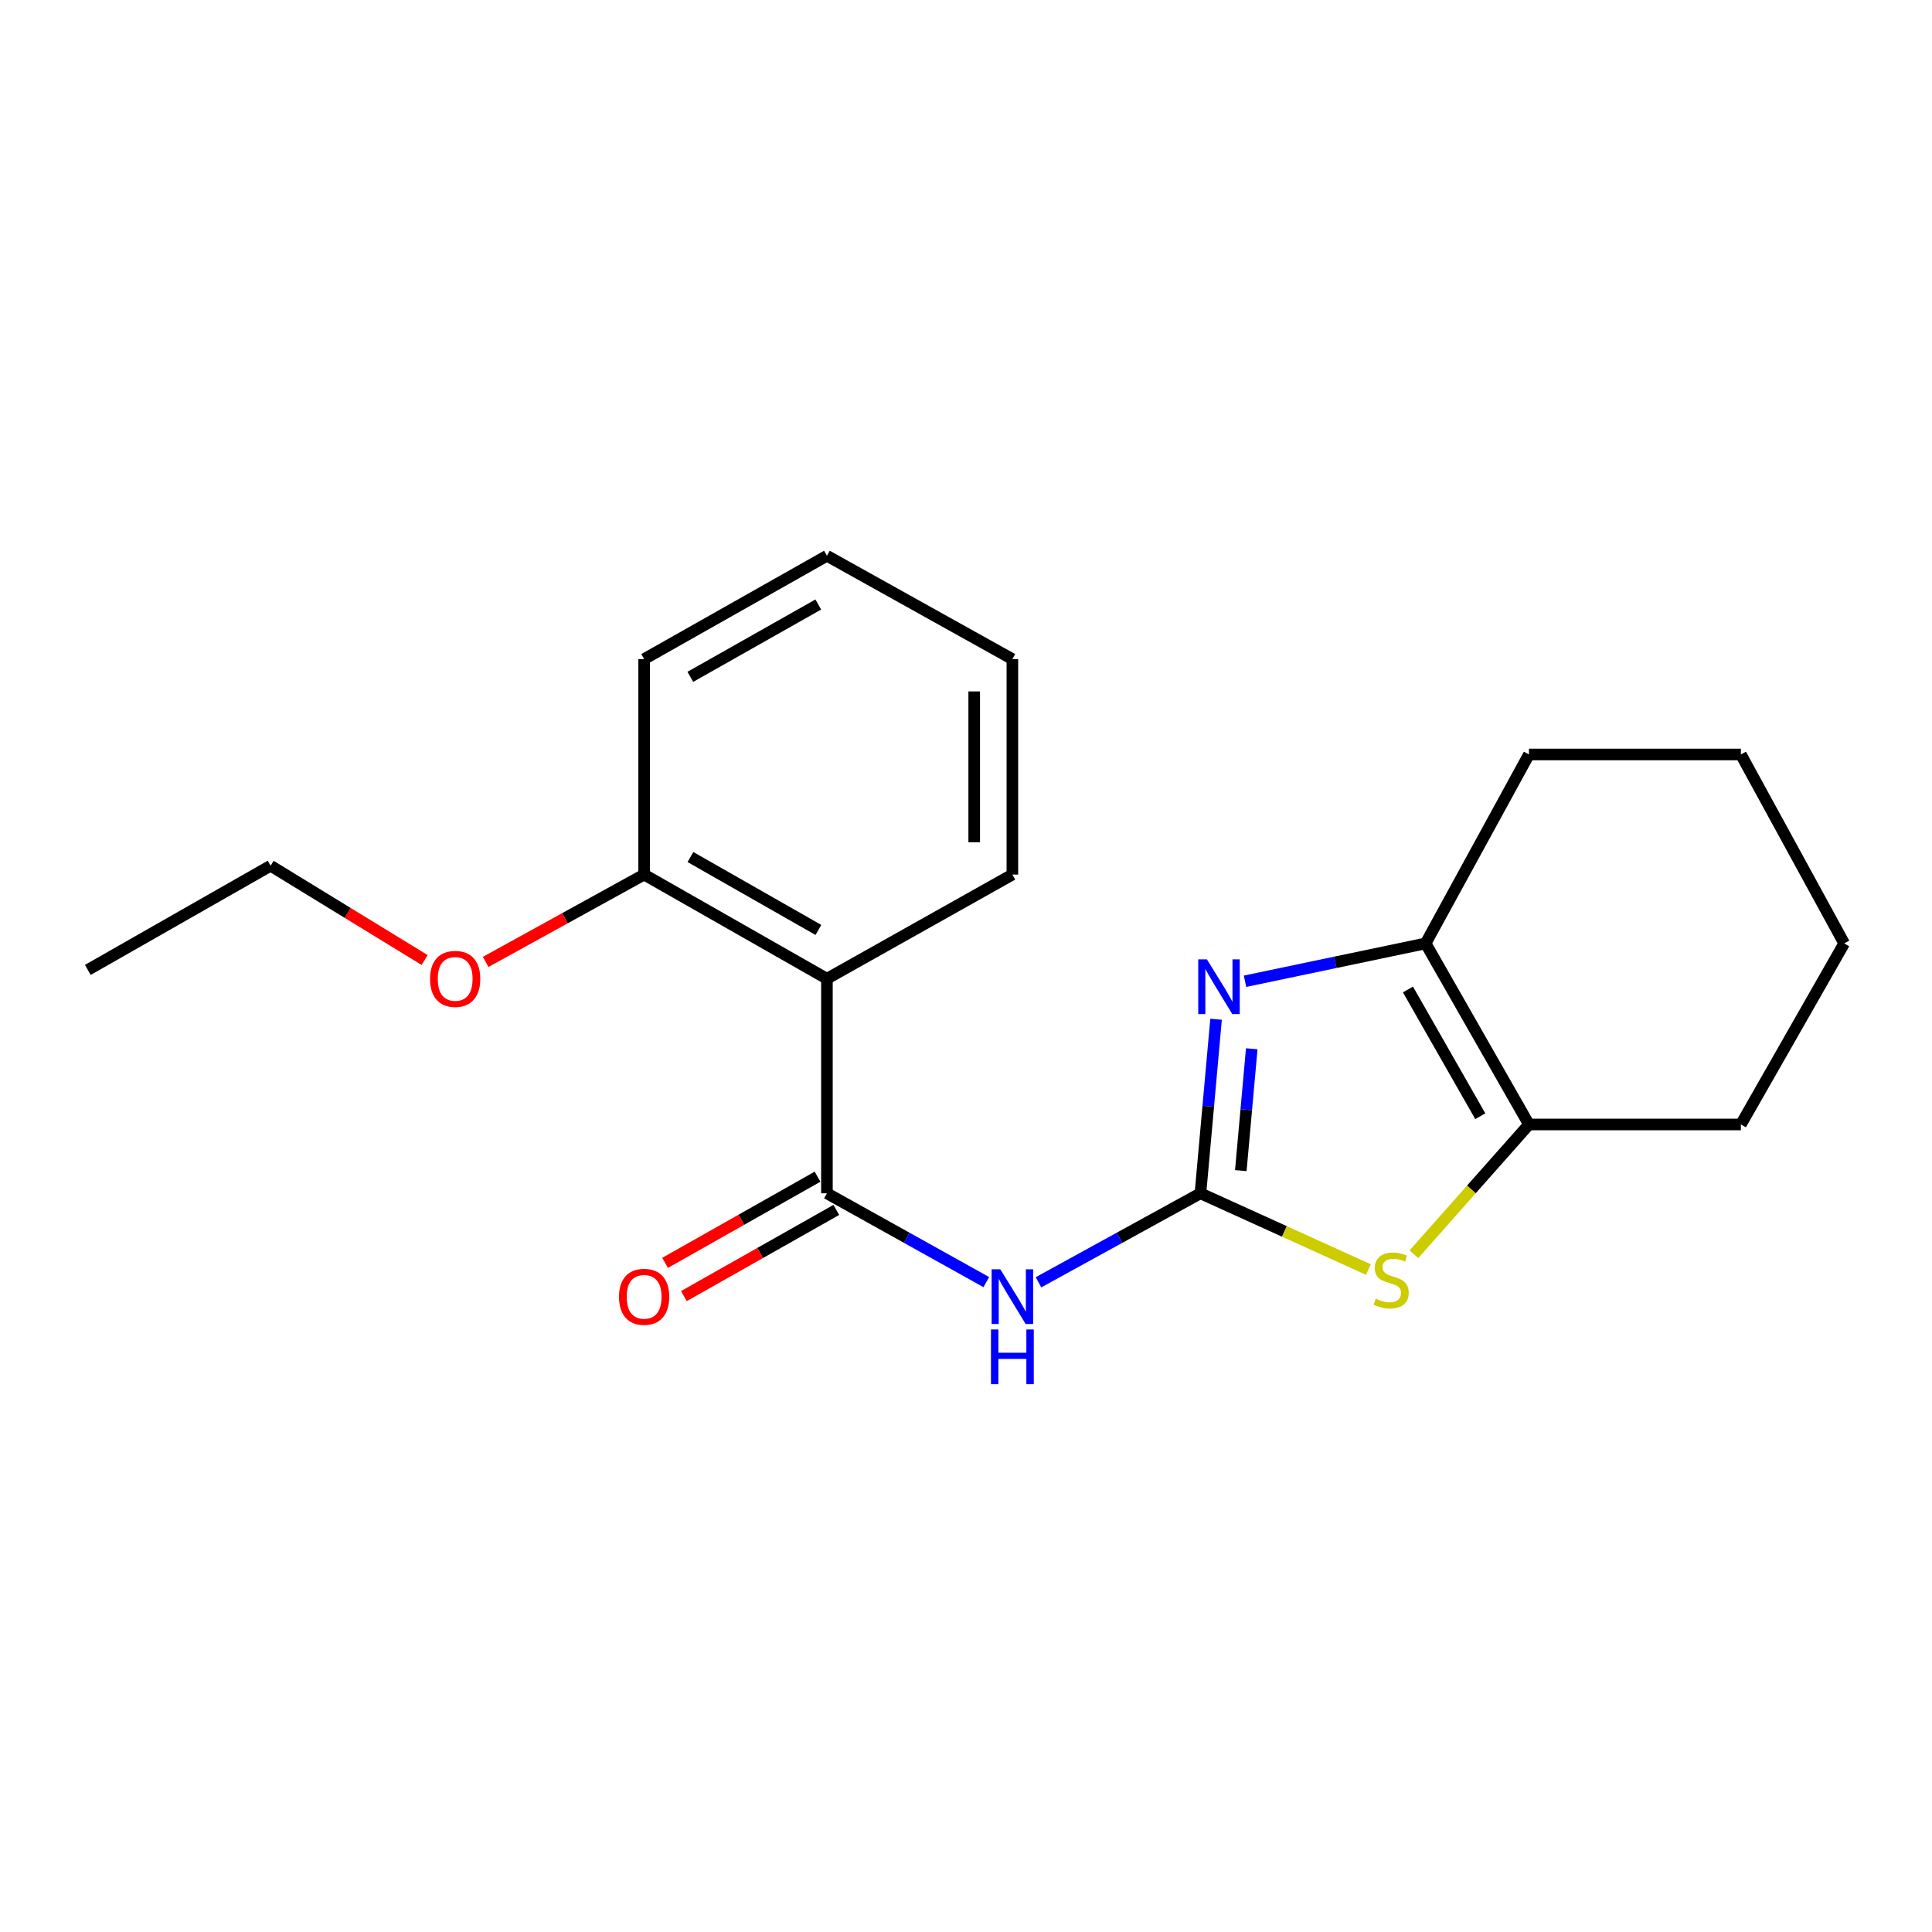 <?xml version='1.0' encoding='iso-8859-1'?>
<svg version='1.1' baseProfile='full'
              xmlns='http://www.w3.org/2000/svg'
                      xmlns:rdkit='http://www.rdkit.org/xml'
                      xmlns:xlink='http://www.w3.org/1999/xlink'
                  xml:space='preserve'
width='1000px' height='1000px' viewBox='0 0 1000 1000'>
<!-- END OF HEADER -->
<rect style='opacity:1.0;fill:#FFFFFF;stroke:none' width='1000' height='1000' x='0' y='0'> </rect>
<path class='bond-0' d='M 621.345,617.652 L 625.39,572.608' style='fill:none;fill-rule:evenodd;stroke:#000000;stroke-width:6px;stroke-linecap:butt;stroke-linejoin:miter;stroke-opacity:1' />
<path class='bond-0' d='M 625.39,572.608 L 629.436,527.564' style='fill:none;fill-rule:evenodd;stroke:#0000FF;stroke-width:6px;stroke-linecap:butt;stroke-linejoin:miter;stroke-opacity:1' />
<path class='bond-0' d='M 642.237,605.906 L 645.069,574.375' style='fill:none;fill-rule:evenodd;stroke:#000000;stroke-width:6px;stroke-linecap:butt;stroke-linejoin:miter;stroke-opacity:1' />
<path class='bond-0' d='M 645.069,574.375 L 647.901,542.844' style='fill:none;fill-rule:evenodd;stroke:#0000FF;stroke-width:6px;stroke-linecap:butt;stroke-linejoin:miter;stroke-opacity:1' />
<path class='bond-1' d='M 621.345,617.652 L 579.433,640.682' style='fill:none;fill-rule:evenodd;stroke:#000000;stroke-width:6px;stroke-linecap:butt;stroke-linejoin:miter;stroke-opacity:1' />
<path class='bond-1' d='M 579.433,640.682 L 537.522,663.713' style='fill:none;fill-rule:evenodd;stroke:#0000FF;stroke-width:6px;stroke-linecap:butt;stroke-linejoin:miter;stroke-opacity:1' />
<path class='bond-3' d='M 621.345,617.652 L 664.81,637.384' style='fill:none;fill-rule:evenodd;stroke:#000000;stroke-width:6px;stroke-linecap:butt;stroke-linejoin:miter;stroke-opacity:1' />
<path class='bond-3' d='M 664.81,637.384 L 708.276,657.116' style='fill:none;fill-rule:evenodd;stroke:#CCCC00;stroke-width:6px;stroke-linecap:butt;stroke-linejoin:miter;stroke-opacity:1' />
<path class='bond-4' d='M 644.421,507.896 L 691.157,498.101' style='fill:none;fill-rule:evenodd;stroke:#0000FF;stroke-width:6px;stroke-linecap:butt;stroke-linejoin:miter;stroke-opacity:1' />
<path class='bond-4' d='M 691.157,498.101 L 737.892,488.306' style='fill:none;fill-rule:evenodd;stroke:#000000;stroke-width:6px;stroke-linecap:butt;stroke-linejoin:miter;stroke-opacity:1' />
<path class='bond-2' d='M 510.518,663.625 L 469.267,640.638' style='fill:none;fill-rule:evenodd;stroke:#0000FF;stroke-width:6px;stroke-linecap:butt;stroke-linejoin:miter;stroke-opacity:1' />
<path class='bond-2' d='M 469.267,640.638 L 428.016,617.652' style='fill:none;fill-rule:evenodd;stroke:#000000;stroke-width:6px;stroke-linecap:butt;stroke-linejoin:miter;stroke-opacity:1' />
<path class='bond-5' d='M 428.016,617.652 L 428.016,506.592' style='fill:none;fill-rule:evenodd;stroke:#000000;stroke-width:6px;stroke-linecap:butt;stroke-linejoin:miter;stroke-opacity:1' />
<path class='bond-7' d='M 423.155,609.052 L 383.705,631.354' style='fill:none;fill-rule:evenodd;stroke:#000000;stroke-width:6px;stroke-linecap:butt;stroke-linejoin:miter;stroke-opacity:1' />
<path class='bond-7' d='M 383.705,631.354 L 344.255,653.655' style='fill:none;fill-rule:evenodd;stroke:#FF0000;stroke-width:6px;stroke-linecap:butt;stroke-linejoin:miter;stroke-opacity:1' />
<path class='bond-7' d='M 432.878,626.252 L 393.428,648.553' style='fill:none;fill-rule:evenodd;stroke:#000000;stroke-width:6px;stroke-linecap:butt;stroke-linejoin:miter;stroke-opacity:1' />
<path class='bond-7' d='M 393.428,648.553 L 353.978,670.855' style='fill:none;fill-rule:evenodd;stroke:#FF0000;stroke-width:6px;stroke-linecap:butt;stroke-linejoin:miter;stroke-opacity:1' />
<path class='bond-6' d='M 731.834,649.194 L 761.607,615.608' style='fill:none;fill-rule:evenodd;stroke:#CCCC00;stroke-width:6px;stroke-linecap:butt;stroke-linejoin:miter;stroke-opacity:1' />
<path class='bond-6' d='M 761.607,615.608 L 791.381,582.022' style='fill:none;fill-rule:evenodd;stroke:#000000;stroke-width:6px;stroke-linecap:butt;stroke-linejoin:miter;stroke-opacity:1' />
<path class='bond-11' d='M 737.892,488.306 L 791.381,390.516' style='fill:none;fill-rule:evenodd;stroke:#000000;stroke-width:6px;stroke-linecap:butt;stroke-linejoin:miter;stroke-opacity:1' />
<path class='bond-20' d='M 737.892,488.306 L 791.381,582.022' style='fill:none;fill-rule:evenodd;stroke:#000000;stroke-width:6px;stroke-linecap:butt;stroke-linejoin:miter;stroke-opacity:1' />
<path class='bond-20' d='M 728.756,512.157 L 766.198,577.759' style='fill:none;fill-rule:evenodd;stroke:#000000;stroke-width:6px;stroke-linecap:butt;stroke-linejoin:miter;stroke-opacity:1' />
<path class='bond-8' d='M 428.016,506.592 L 333.4,452.676' style='fill:none;fill-rule:evenodd;stroke:#000000;stroke-width:6px;stroke-linecap:butt;stroke-linejoin:miter;stroke-opacity:1' />
<path class='bond-8' d='M 423.606,481.339 L 357.374,443.597' style='fill:none;fill-rule:evenodd;stroke:#000000;stroke-width:6px;stroke-linecap:butt;stroke-linejoin:miter;stroke-opacity:1' />
<path class='bond-9' d='M 428.016,506.592 L 524.005,452.676' style='fill:none;fill-rule:evenodd;stroke:#000000;stroke-width:6px;stroke-linecap:butt;stroke-linejoin:miter;stroke-opacity:1' />
<path class='bond-12' d='M 791.381,582.022 L 901.079,582.022' style='fill:none;fill-rule:evenodd;stroke:#000000;stroke-width:6px;stroke-linecap:butt;stroke-linejoin:miter;stroke-opacity:1' />
<path class='bond-10' d='M 333.4,452.676 L 292.395,475.281' style='fill:none;fill-rule:evenodd;stroke:#000000;stroke-width:6px;stroke-linecap:butt;stroke-linejoin:miter;stroke-opacity:1' />
<path class='bond-10' d='M 292.395,475.281 L 251.391,497.886' style='fill:none;fill-rule:evenodd;stroke:#FF0000;stroke-width:6px;stroke-linecap:butt;stroke-linejoin:miter;stroke-opacity:1' />
<path class='bond-13' d='M 333.4,452.676 L 333.4,341.155' style='fill:none;fill-rule:evenodd;stroke:#000000;stroke-width:6px;stroke-linecap:butt;stroke-linejoin:miter;stroke-opacity:1' />
<path class='bond-15' d='M 524.005,452.676 L 524.005,341.155' style='fill:none;fill-rule:evenodd;stroke:#000000;stroke-width:6px;stroke-linecap:butt;stroke-linejoin:miter;stroke-opacity:1' />
<path class='bond-15' d='M 504.248,435.948 L 504.248,357.883' style='fill:none;fill-rule:evenodd;stroke:#000000;stroke-width:6px;stroke-linecap:butt;stroke-linejoin:miter;stroke-opacity:1' />
<path class='bond-14' d='M 219.799,496.918 L 179.93,472.509' style='fill:none;fill-rule:evenodd;stroke:#FF0000;stroke-width:6px;stroke-linecap:butt;stroke-linejoin:miter;stroke-opacity:1' />
<path class='bond-14' d='M 179.93,472.509 L 140.061,448.099' style='fill:none;fill-rule:evenodd;stroke:#000000;stroke-width:6px;stroke-linecap:butt;stroke-linejoin:miter;stroke-opacity:1' />
<path class='bond-17' d='M 791.381,390.516 L 901.079,390.516' style='fill:none;fill-rule:evenodd;stroke:#000000;stroke-width:6px;stroke-linecap:butt;stroke-linejoin:miter;stroke-opacity:1' />
<path class='bond-16' d='M 901.079,582.022 L 954.545,488.306' style='fill:none;fill-rule:evenodd;stroke:#000000;stroke-width:6px;stroke-linecap:butt;stroke-linejoin:miter;stroke-opacity:1' />
<path class='bond-22' d='M 333.4,341.155 L 428.016,287.667' style='fill:none;fill-rule:evenodd;stroke:#000000;stroke-width:6px;stroke-linecap:butt;stroke-linejoin:miter;stroke-opacity:1' />
<path class='bond-22' d='M 357.315,350.332 L 423.547,312.89' style='fill:none;fill-rule:evenodd;stroke:#000000;stroke-width:6px;stroke-linecap:butt;stroke-linejoin:miter;stroke-opacity:1' />
<path class='bond-18' d='M 140.061,448.099 L 45.455,502.026' style='fill:none;fill-rule:evenodd;stroke:#000000;stroke-width:6px;stroke-linecap:butt;stroke-linejoin:miter;stroke-opacity:1' />
<path class='bond-19' d='M 524.005,341.155 L 428.016,287.667' style='fill:none;fill-rule:evenodd;stroke:#000000;stroke-width:6px;stroke-linecap:butt;stroke-linejoin:miter;stroke-opacity:1' />
<path class='bond-21' d='M 954.545,488.306 L 901.079,390.516' style='fill:none;fill-rule:evenodd;stroke:#000000;stroke-width:6px;stroke-linecap:butt;stroke-linejoin:miter;stroke-opacity:1' />
<path  class='atom-1' d='M 624.689 496.559
L 633.969 511.559
Q 634.889 513.039, 636.369 515.719
Q 637.849 518.399, 637.929 518.559
L 637.929 496.559
L 641.689 496.559
L 641.689 524.879
L 637.809 524.879
L 627.849 508.479
Q 626.689 506.559, 625.449 504.359
Q 624.249 502.159, 623.889 501.479
L 623.889 524.879
L 620.209 524.879
L 620.209 496.559
L 624.689 496.559
' fill='#0000FF'/>
<path  class='atom-2' d='M 517.745 656.98
L 527.025 671.98
Q 527.945 673.46, 529.425 676.14
Q 530.905 678.82, 530.985 678.98
L 530.985 656.98
L 534.745 656.98
L 534.745 685.3
L 530.865 685.3
L 520.905 668.9
Q 519.745 666.98, 518.505 664.78
Q 517.305 662.58, 516.945 661.9
L 516.945 685.3
L 513.265 685.3
L 513.265 656.98
L 517.745 656.98
' fill='#0000FF'/>
<path  class='atom-2' d='M 512.925 688.132
L 516.765 688.132
L 516.765 700.172
L 531.245 700.172
L 531.245 688.132
L 535.085 688.132
L 535.085 716.452
L 531.245 716.452
L 531.245 703.372
L 516.765 703.372
L 516.765 716.452
L 512.925 716.452
L 512.925 688.132
' fill='#0000FF'/>
<path  class='atom-4' d='M 712.067 672.189
Q 712.387 672.309, 713.707 672.869
Q 715.027 673.429, 716.467 673.789
Q 717.947 674.109, 719.387 674.109
Q 722.067 674.109, 723.627 672.829
Q 725.187 671.509, 725.187 669.229
Q 725.187 667.669, 724.387 666.709
Q 723.627 665.749, 722.427 665.229
Q 721.227 664.709, 719.227 664.109
Q 716.707 663.349, 715.187 662.629
Q 713.707 661.909, 712.627 660.389
Q 711.587 658.869, 711.587 656.309
Q 711.587 652.749, 713.987 650.549
Q 716.427 648.349, 721.227 648.349
Q 724.507 648.349, 728.227 649.909
L 727.307 652.989
Q 723.907 651.589, 721.347 651.589
Q 718.587 651.589, 717.067 652.749
Q 715.547 653.869, 715.587 655.829
Q 715.587 657.349, 716.347 658.269
Q 717.147 659.189, 718.267 659.709
Q 719.427 660.229, 721.347 660.829
Q 723.907 661.629, 725.427 662.429
Q 726.947 663.229, 728.027 664.869
Q 729.147 666.469, 729.147 669.229
Q 729.147 673.149, 726.507 675.269
Q 723.907 677.349, 719.547 677.349
Q 717.027 677.349, 715.107 676.789
Q 713.227 676.269, 710.987 675.349
L 712.067 672.189
' fill='#CCCC00'/>
<path  class='atom-8' d='M 320.4 671.22
Q 320.4 664.42, 323.76 660.62
Q 327.12 656.82, 333.4 656.82
Q 339.68 656.82, 343.04 660.62
Q 346.4 664.42, 346.4 671.22
Q 346.4 678.1, 343 682.02
Q 339.6 685.9, 333.4 685.9
Q 327.16 685.9, 323.76 682.02
Q 320.4 678.14, 320.4 671.22
M 333.4 682.7
Q 337.72 682.7, 340.04 679.82
Q 342.4 676.9, 342.4 671.22
Q 342.4 665.66, 340.04 662.86
Q 337.72 660.02, 333.4 660.02
Q 329.08 660.02, 326.72 662.82
Q 324.4 665.62, 324.4 671.22
Q 324.4 676.94, 326.72 679.82
Q 329.08 682.7, 333.4 682.7
' fill='#FF0000'/>
<path  class='atom-11' d='M 222.599 506.672
Q 222.599 499.872, 225.959 496.072
Q 229.319 492.272, 235.599 492.272
Q 241.879 492.272, 245.239 496.072
Q 248.599 499.872, 248.599 506.672
Q 248.599 513.552, 245.199 517.472
Q 241.799 521.352, 235.599 521.352
Q 229.359 521.352, 225.959 517.472
Q 222.599 513.592, 222.599 506.672
M 235.599 518.152
Q 239.919 518.152, 242.239 515.272
Q 244.599 512.352, 244.599 506.672
Q 244.599 501.112, 242.239 498.312
Q 239.919 495.472, 235.599 495.472
Q 231.279 495.472, 228.919 498.272
Q 226.599 501.072, 226.599 506.672
Q 226.599 512.392, 228.919 515.272
Q 231.279 518.152, 235.599 518.152
' fill='#FF0000'/>
</svg>
